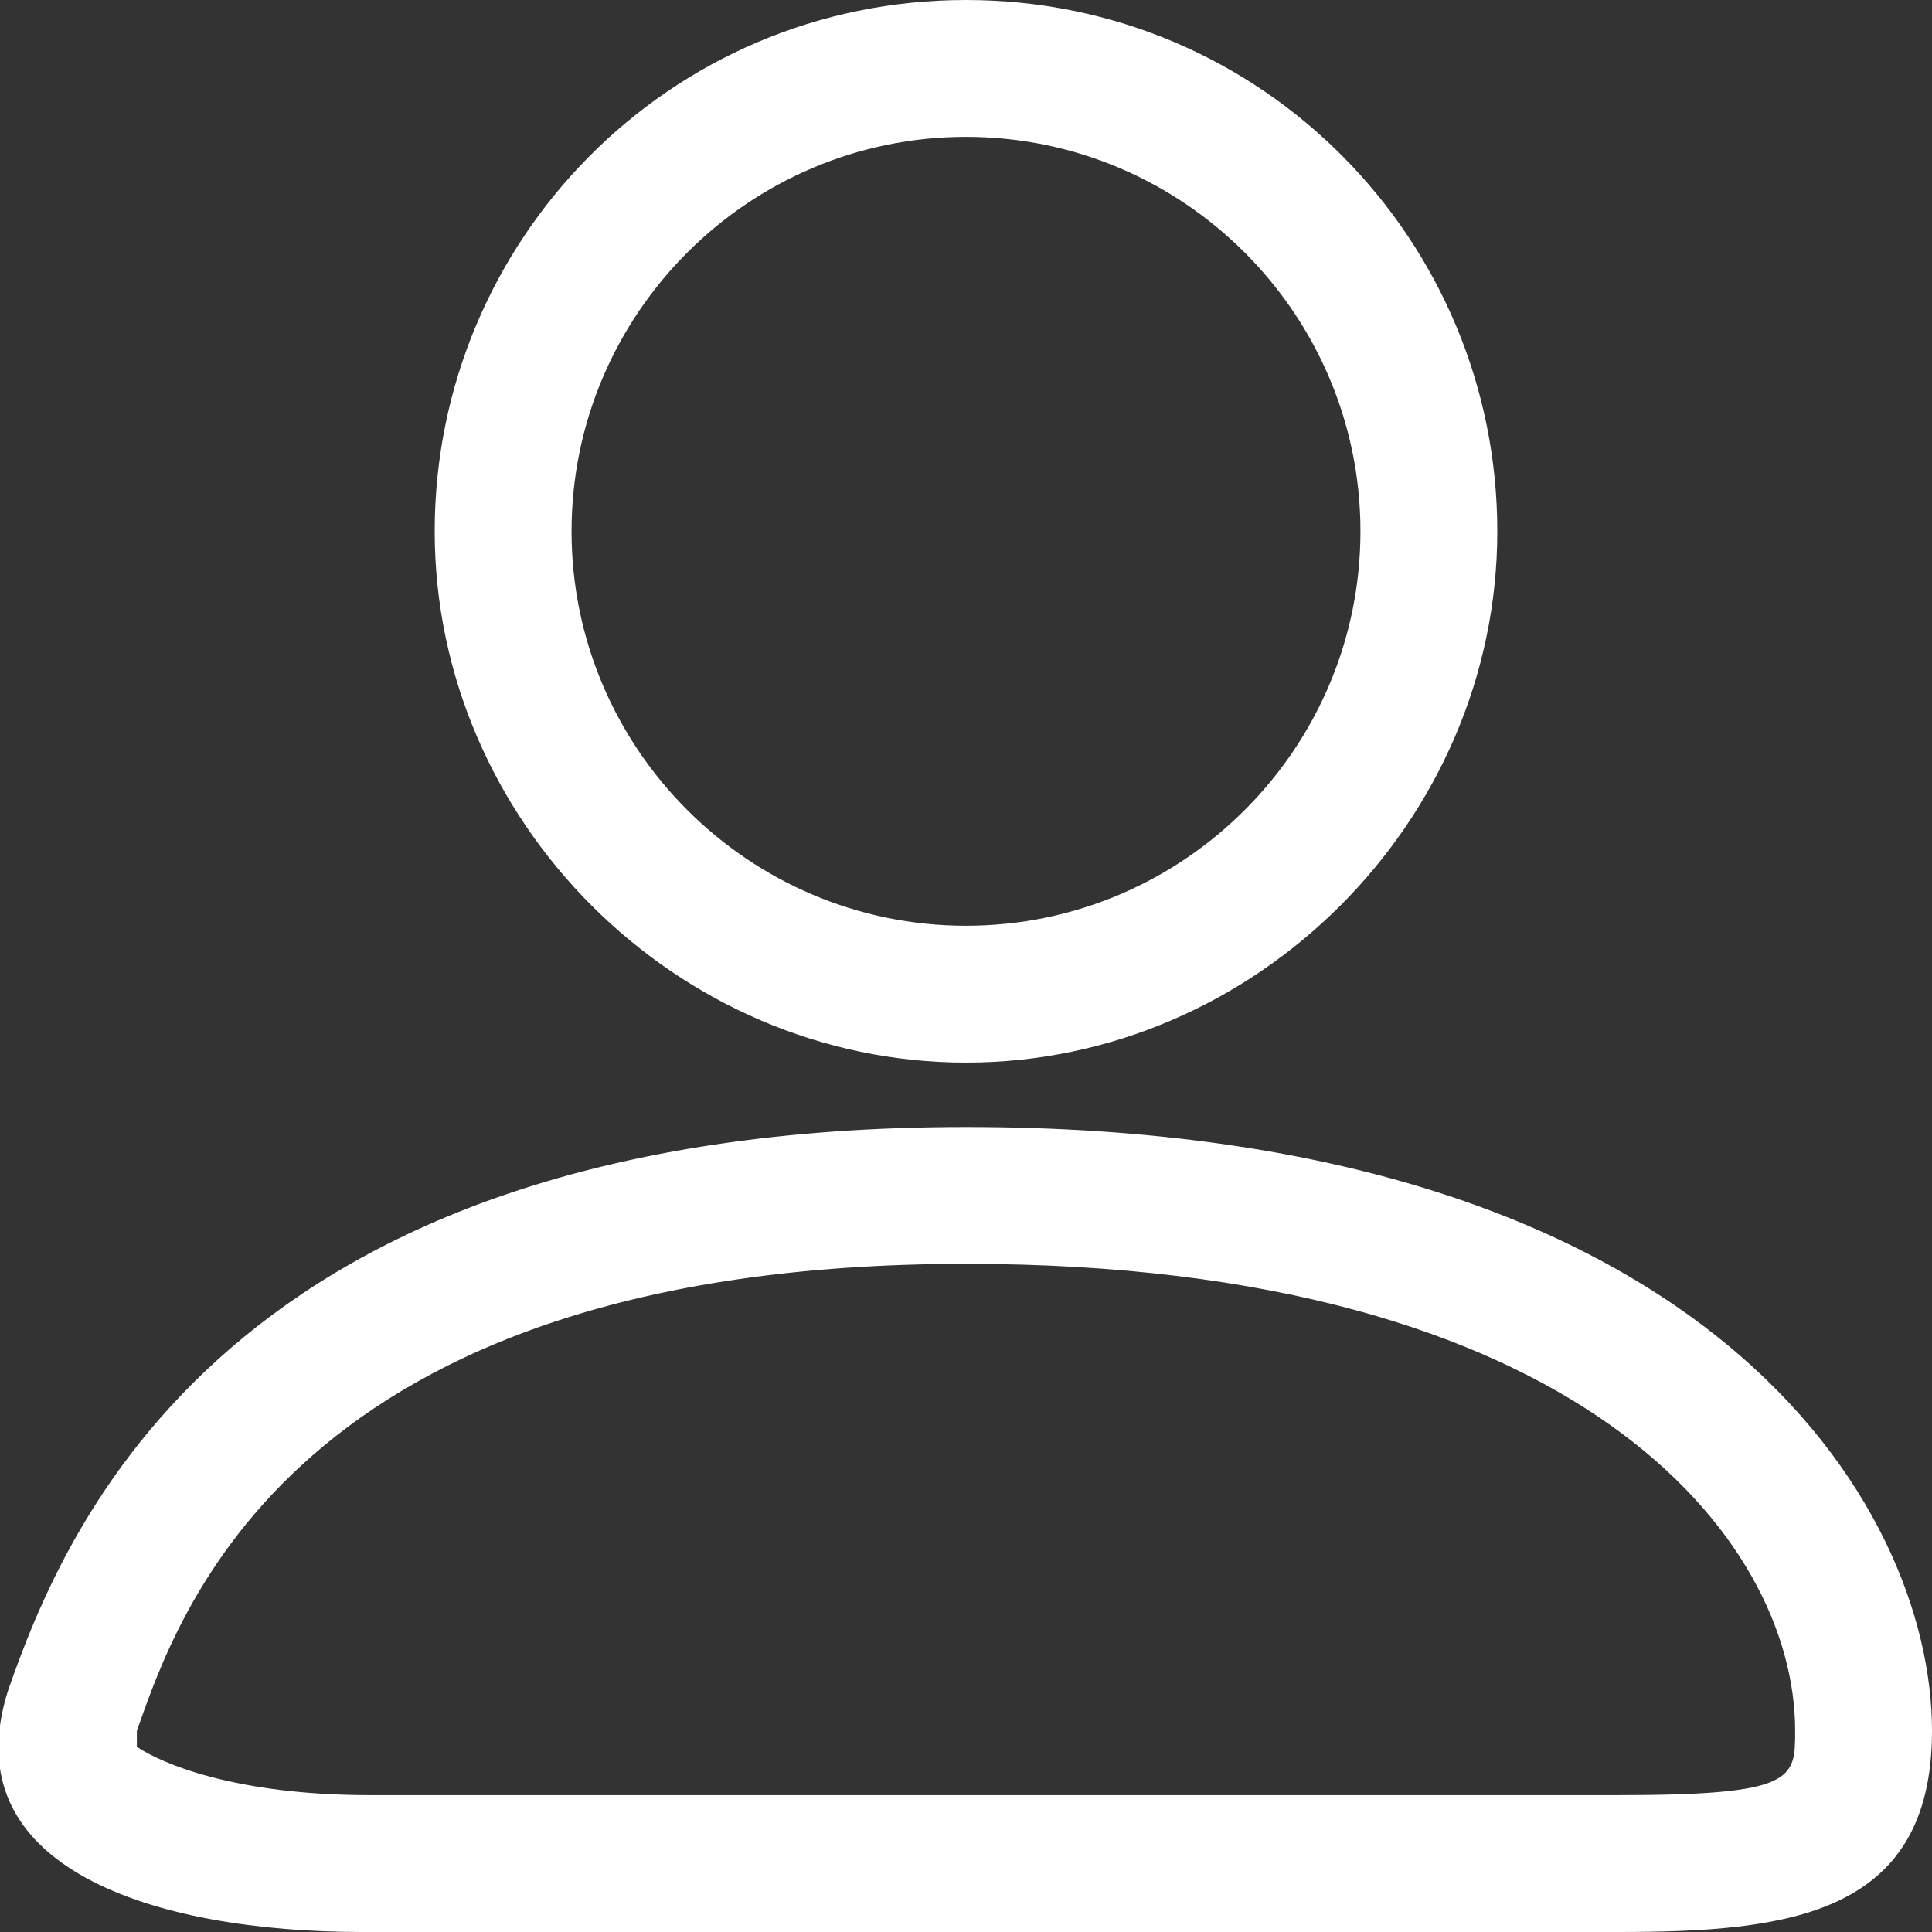 <?xml version="1.0" encoding="utf-8"?>
<!-- Generator: Adobe Illustrator 26.3.1, SVG Export Plug-In . SVG Version: 6.00 Build 0)  -->
<svg version="1.1" id="圖層_1" xmlns="http://www.w3.org/2000/svg" xmlns:xlink="http://www.w3.org/1999/xlink" x="0px" y="0px"
	 viewBox="0 0 24 24" style="enable-background:new 0 0 24 24;" xml:space="preserve">
<rect x="0" y="0" width="24" height="24" fill="#333333" stroke="none"/>
<style type="text/css">
	.st0{fill:#FFFFFF;}
</style>
<g>
	<path class="st0" d="M12,1.7c2.7,0,4.9,2.2,4.9,4.9s-2.2,4.9-4.9,4.9S7.1,9.3,7.1,6.6S9.3,1.7,12,1.7 M12,0C8.3,0,5.4,3,5.4,6.6
		s3,6.6,6.6,6.6s6.6-3,6.6-6.6S15.7,0,12,0L12,0z"/>
</g>
<g>
	<g>
		<path class="st0" d="M12,15.7c7.6,0,10.3,3.4,10.3,5.8c0,0.6,0,0.8-2.2,0.8c-0.2,0-0.4,0-0.6,0c-0.2,0-0.4,0-0.7,0H4.6
			c-1.7,0-2.6-0.4-2.9-0.6c0,0,0-0.1,0-0.2C2.2,20.1,3.6,15.7,12,15.7 M12,14c-9.2,0-11.2,5-11.9,7c-0.7,2.2,1.8,3,4.4,3
			c1.8,0,11.7,0,14.3,0c0.4,0,0.9,0,1.3,0c2.1,0,3.9-0.2,3.9-2.5C24,18.7,21.2,14,12,14L12,14z"/>
	</g>
</g>
</svg>

